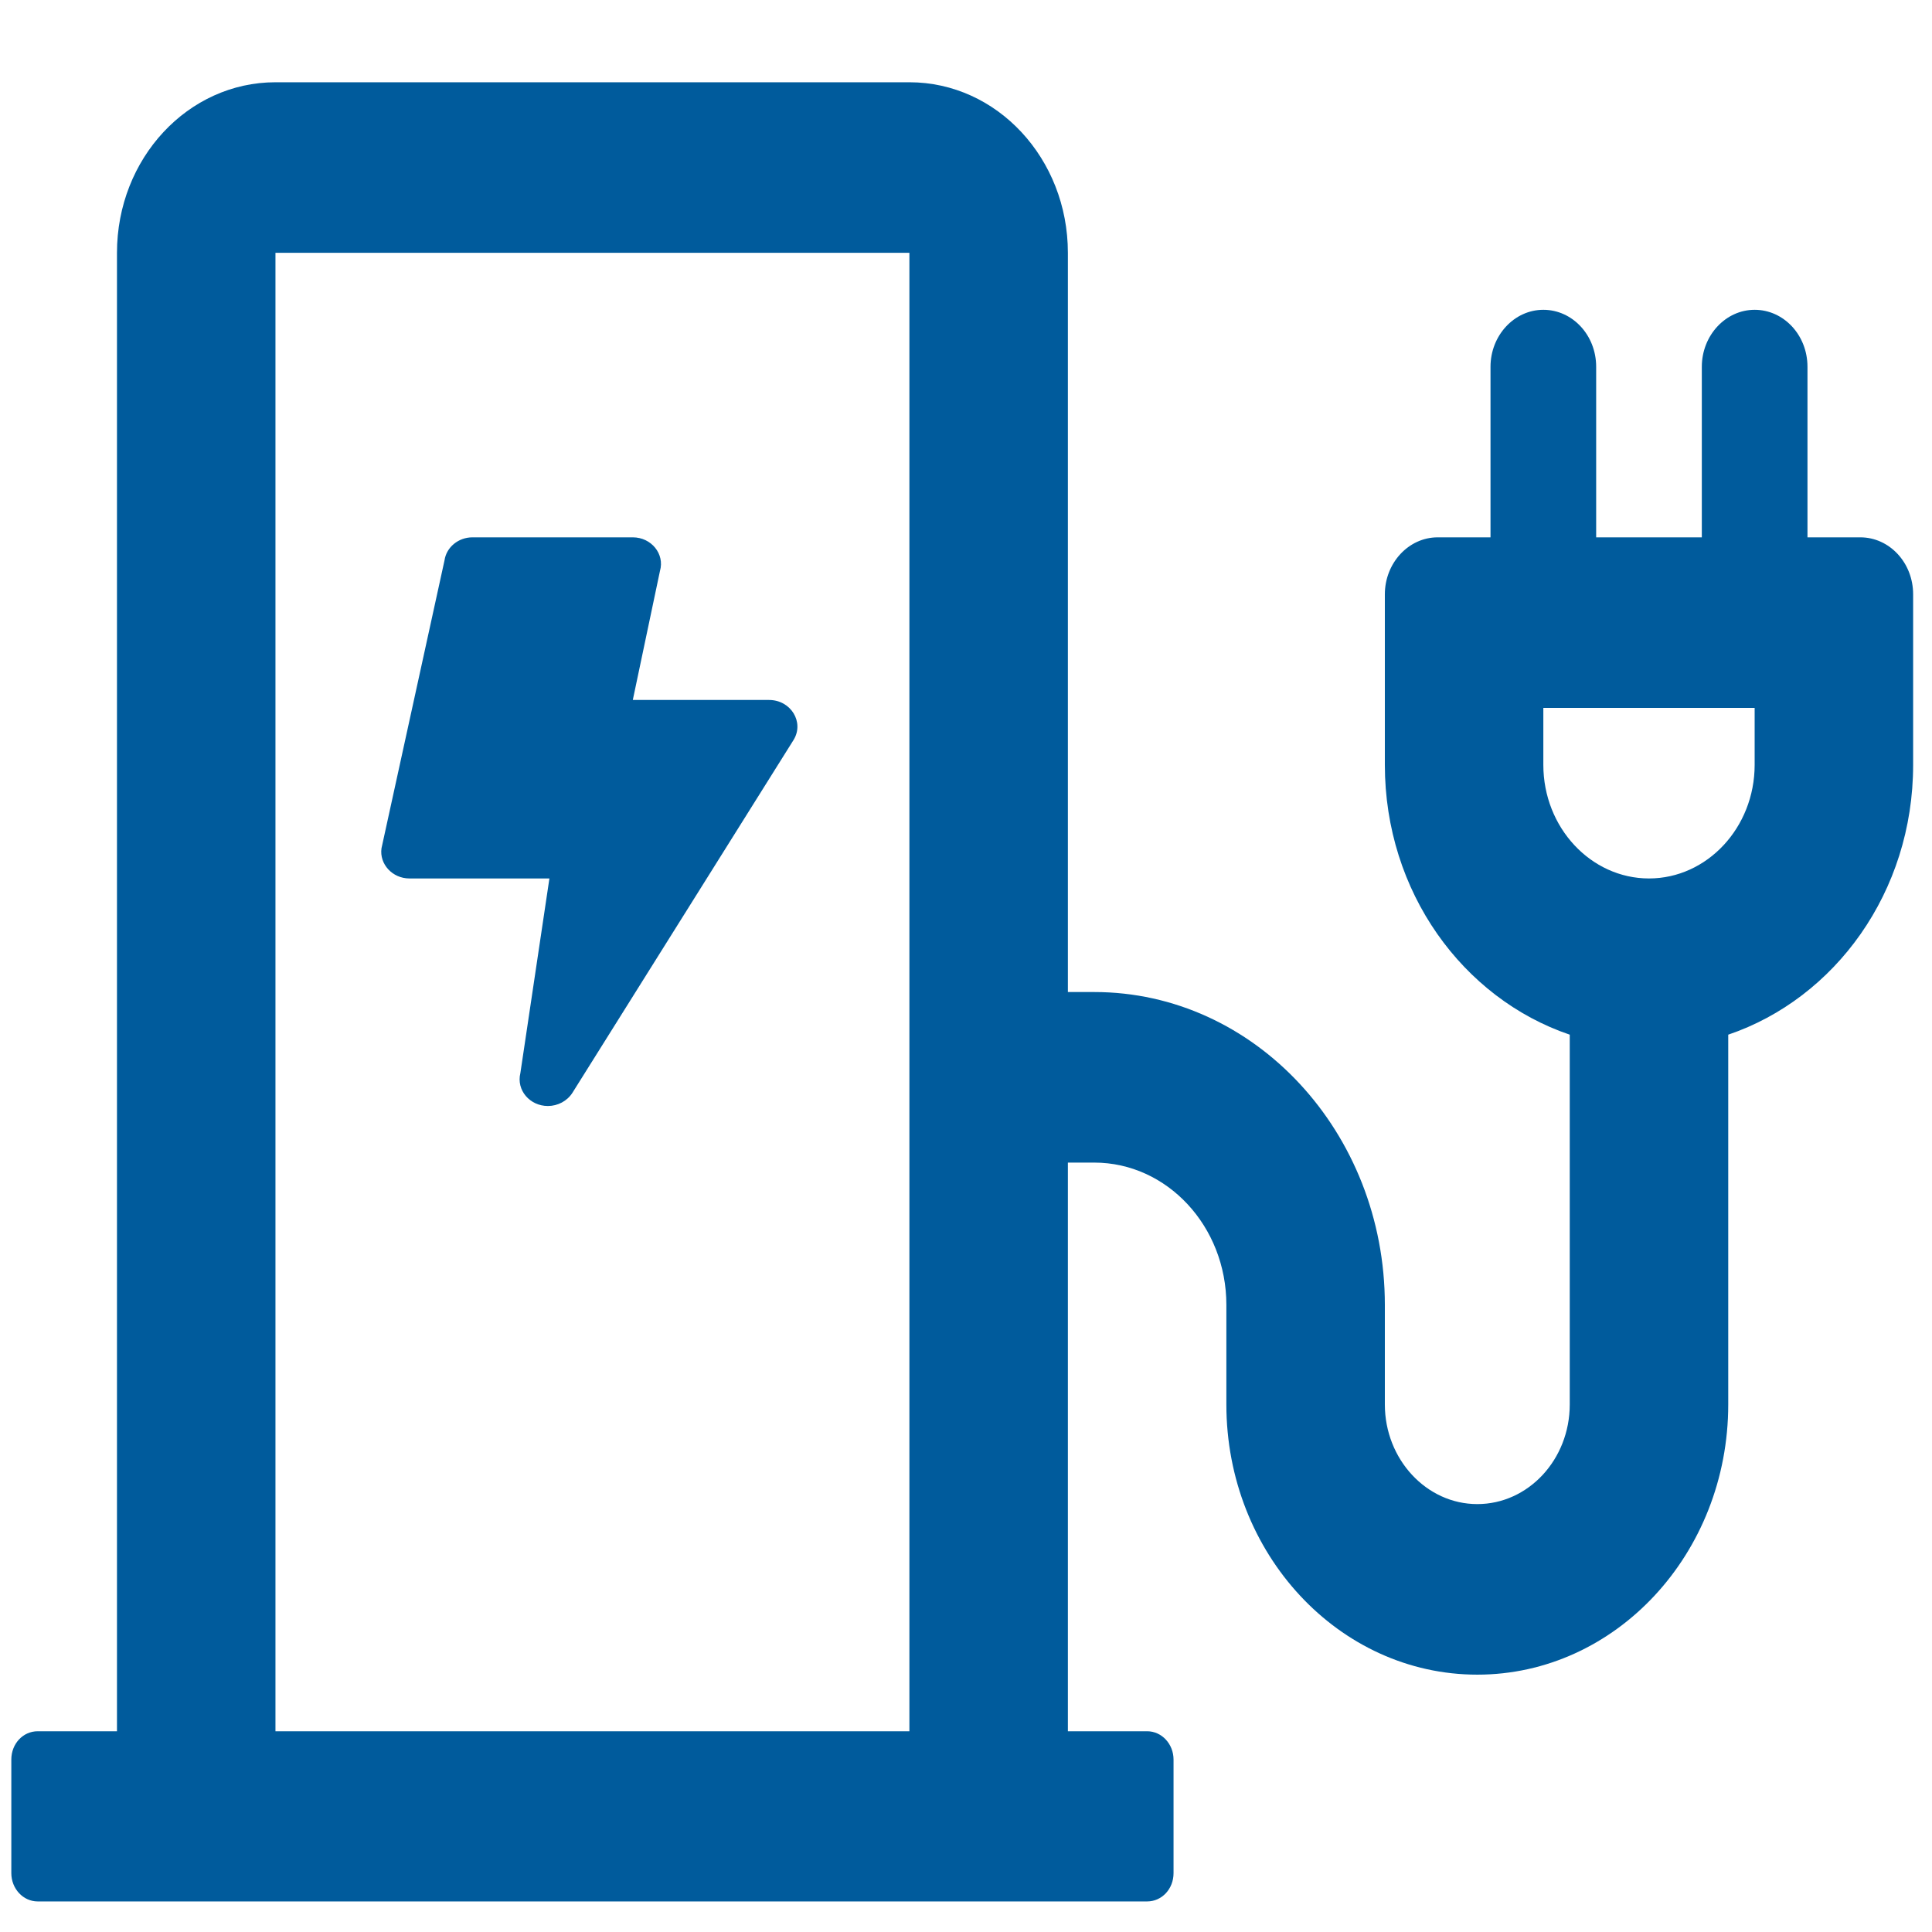 <?xml version="1.0" encoding="utf-8"?>
<!-- Generator: Adobe Illustrator 19.2.1, SVG Export Plug-In . SVG Version: 6.00 Build 0)  -->
<svg version="1.1" id="Layer_1" xmlns="http://www.w3.org/2000/svg" xmlns:xlink="http://www.w3.org/1999/xlink" x="0px" y="0px"
	 width="512px" height="512px" viewBox="-49 141 512 512" style="enable-background:new -49 141 512 512;" xml:space="preserve">
<style type="text/css">
	.st0{display:none;fill:#005B9C;}
	.st1{fill:#005B9C;}
</style>
<path class="st0" d="M95.1,470.8C9.9,486.3-49,519-49,557c0,53,114.6,96,256,96s256-43,256-96c0-38-58.9-70.7-144.1-86.2L307,486.4
	l-12,15.9c66.5,9.3,120,33.1,120,54.6c0,30.9-93.1,56-208,56S-1,587.9-1,557c0-21.6,53.5-44.3,120-53.6"/>
<path class="st0" d="M189.4,551.5c-118-171-139.9-188.6-139.9-251.4c0-86.1,69.8-155.9,155.9-155.9S361.2,214,361.2,300.1
	c0,62.8-21.9,80.4-139.9,251.4C213.7,562.7,197.1,562.7,189.4,551.5L189.4,551.5z M205.4,365c35.9,0,64.9-29.1,64.9-64.9
	s-29.1-64.9-64.9-64.9s-64.9,29.1-64.9,64.9S169.5,365,205.4,365z"/>
<g>
	<path class="st1" d="M458,298.5v45.2c0,33.7-20.7,61.9-49,71.5v98c0,39.5-29.8,71.6-66.5,71.6S276,552.7,276,513.2v-26.4
		c0-20.8-15.7-37.7-35-37.7h-7v150.7h21c3.9,0,7,3.4,7,7.5v30.1c0,4.2-3.1,7.5-7,7.5H-39c-3.9,0-7-3.4-7-7.5v-30.1
		c0-4.2,3.1-7.5,7-7.5h21V208c0-25,18.8-45.2,42-45.2h168c23.2,0,42,20.2,42,45.2v195.9h7c42.5,0,77,37.2,77,82.9v26.4
		c0,14.5,11,26.4,24.5,26.4s24.5-11.8,24.5-26.4v-98c-28.3-9.6-49-37.8-49-71.5v-45.2c0-8.3,6.3-15.1,14-15.1h14v-45.2
		c0-8.3,6.3-15.1,14-15.1s14,6.7,14,15.1v45.2h28v-45.2c0-8.3,6.3-15.1,14-15.1s14,6.7,14,15.1v45.2h14
		C451.7,283.4,458,290.1,458,298.5z M192,208H24v391.8h168V208z M52.1,365.8l16.7-76.3c0.5-3.5,3.7-6.1,7.4-6.1h42.5
		c4.9,0,8.5,4.4,7.2,8.9l-7.2,34.2h36.1c5.8,0,9.4,5.9,6.5,10.6l-58.6,93.5c-1.4,2.2-3.9,3.5-6.5,3.5c-4.8,0-8.4-4.2-7.3-8.7
		l7.7-51.6H59.5C55,373.8,51.5,370,52.1,365.8z M416,328.6h-56v15.1c0,16.6,12.6,30.1,28,30.1s28-13.5,28-30.1V328.6z"/>
</g>
</svg>
